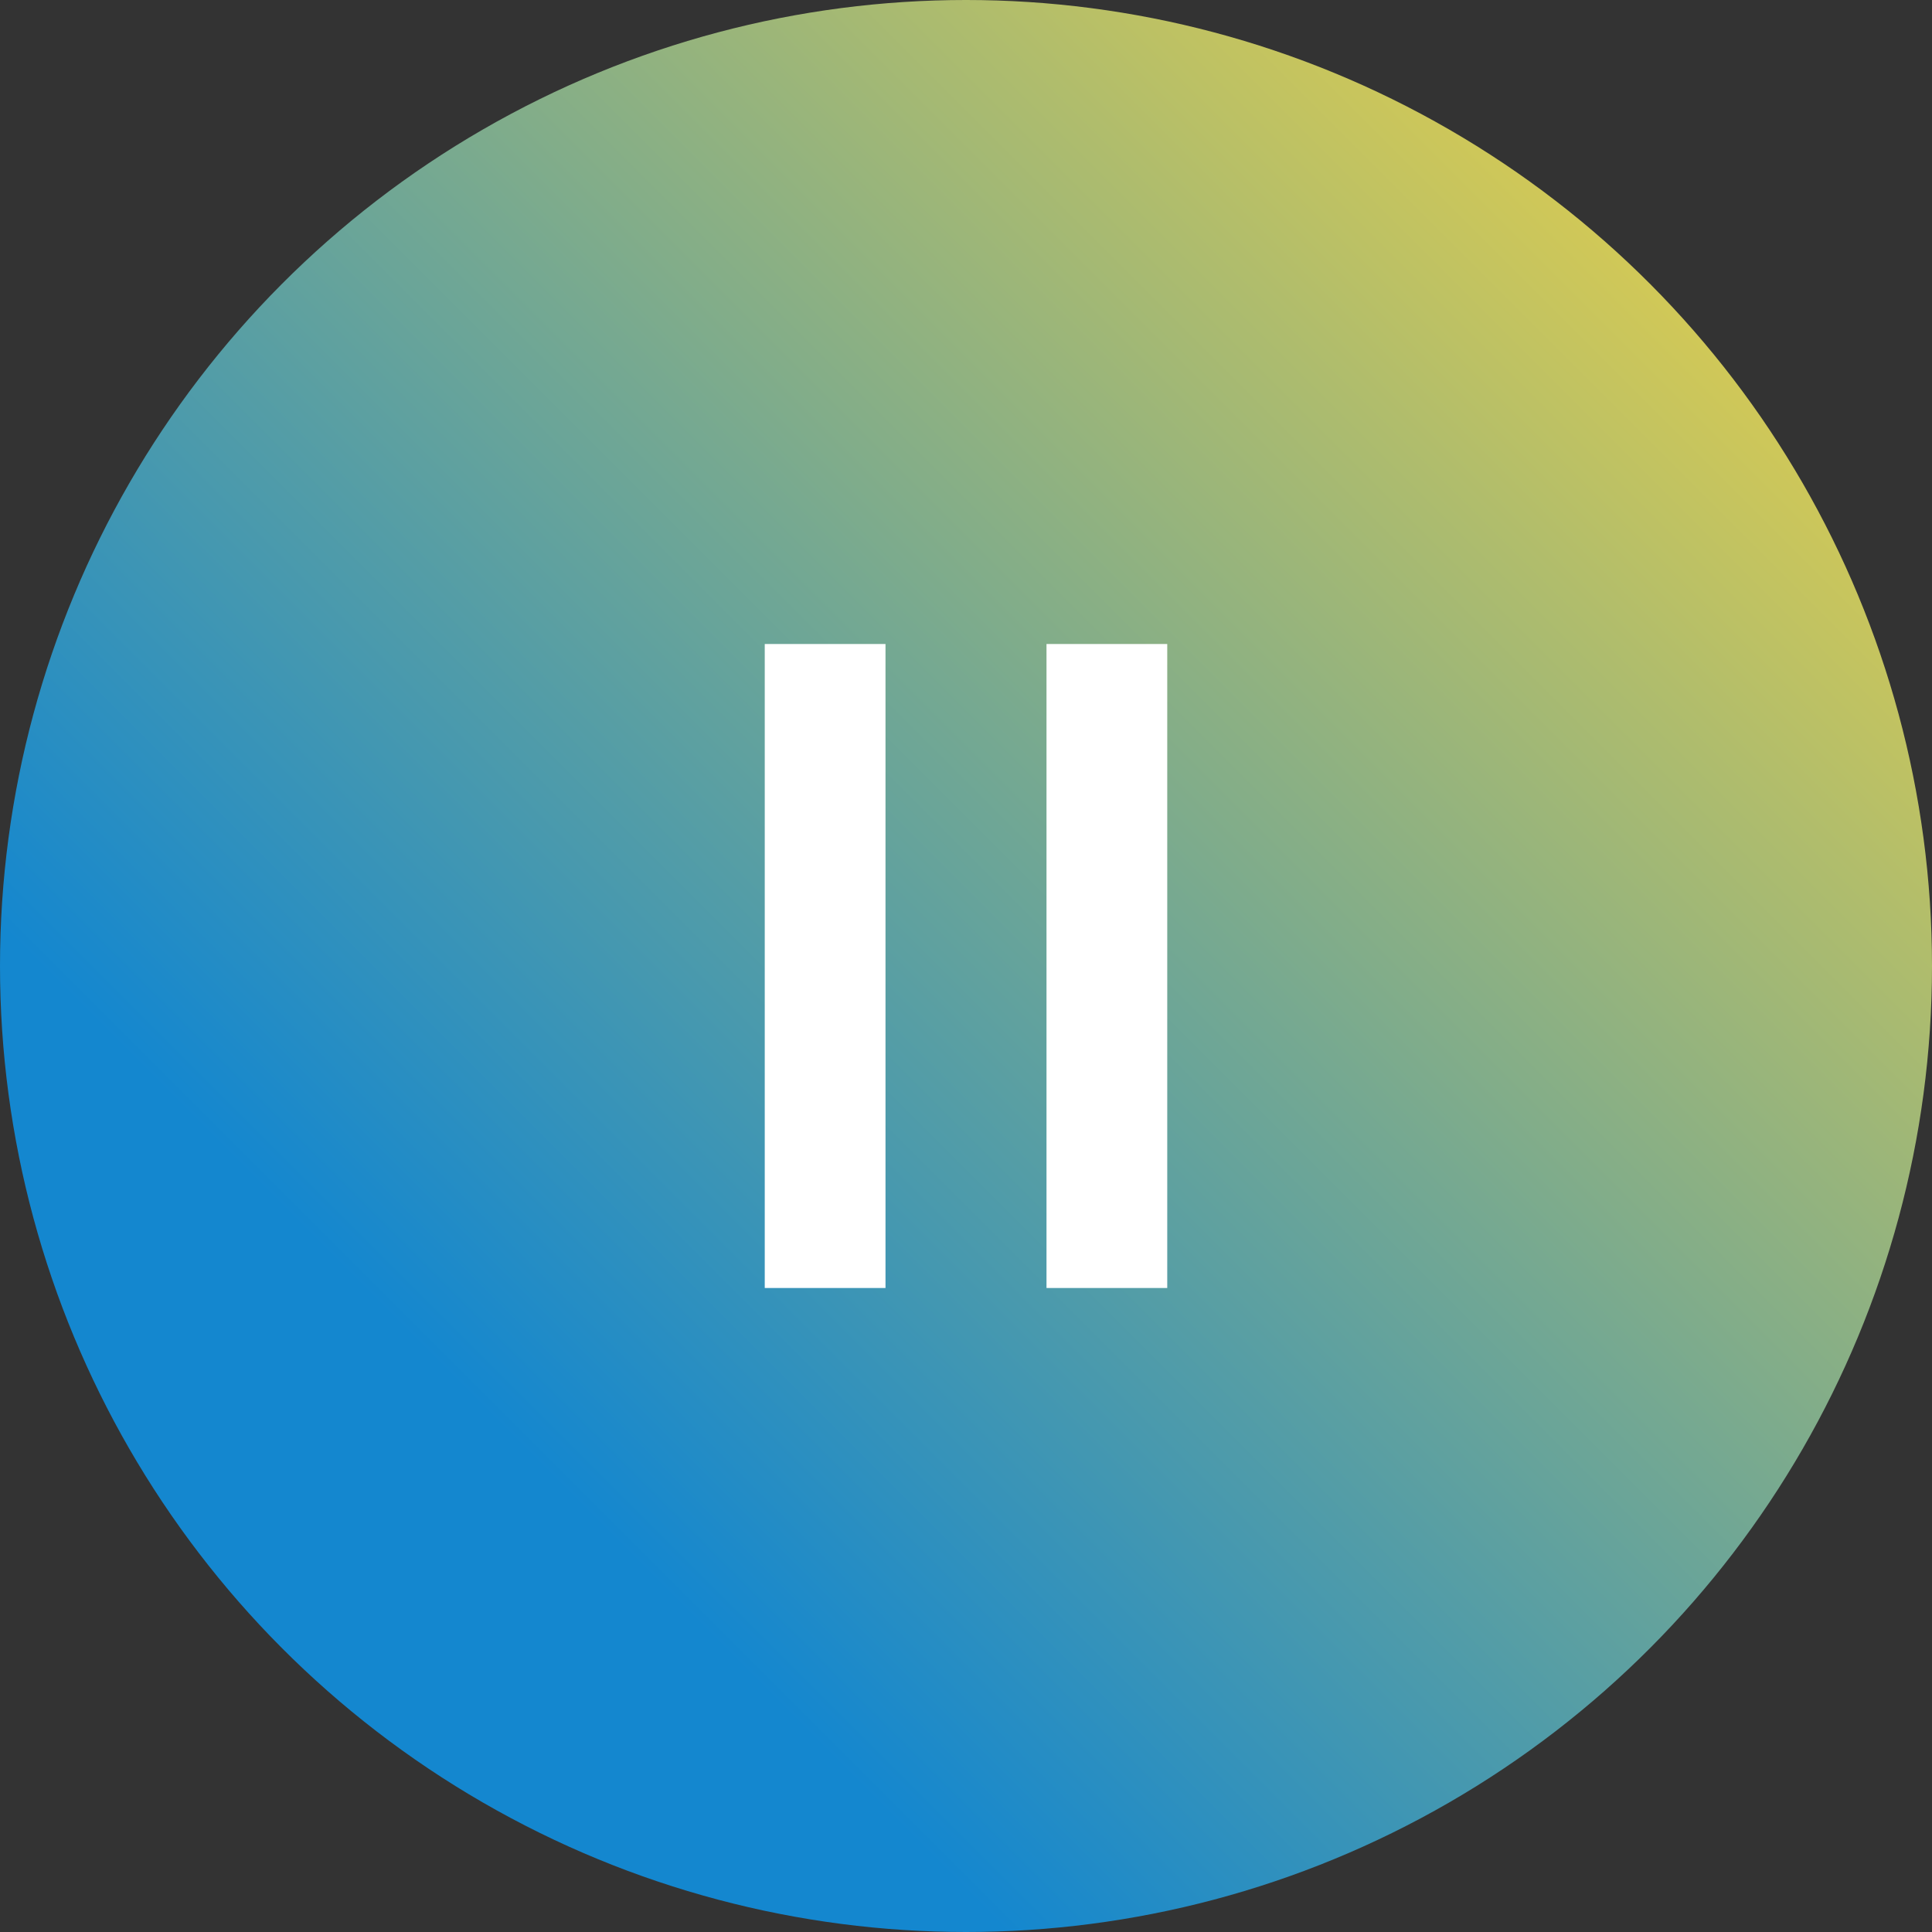 <svg xmlns="http://www.w3.org/2000/svg" xmlns:xlink="http://www.w3.org/1999/xlink" width="16.93mm" height="16.93mm" viewBox="0 0 48 48"><rect x="0" y="0" width="48" height="48" fill="#333333" stroke="none"/><defs><style>.a{fill:url(#a);}.b{fill:white;}</style><linearGradient id="a" y1="-0.11" x2="48" y2="47.89" gradientTransform="matrix(1, 0, 0, -1, 0, 47.89)" gradientUnits="userSpaceOnUse"><stop offset="0" stop-color="#1487cf"/><stop offset="0.26" stop-color="#1487cf"/><stop offset="1" stop-color="#ffd83a"/></linearGradient></defs><title>number-2-m</title><circle class="a" cx="24" cy="24" r="24"/><path class="b" d="M22,16H19V32h3Zm7,0H26V32h3Z"/></svg>